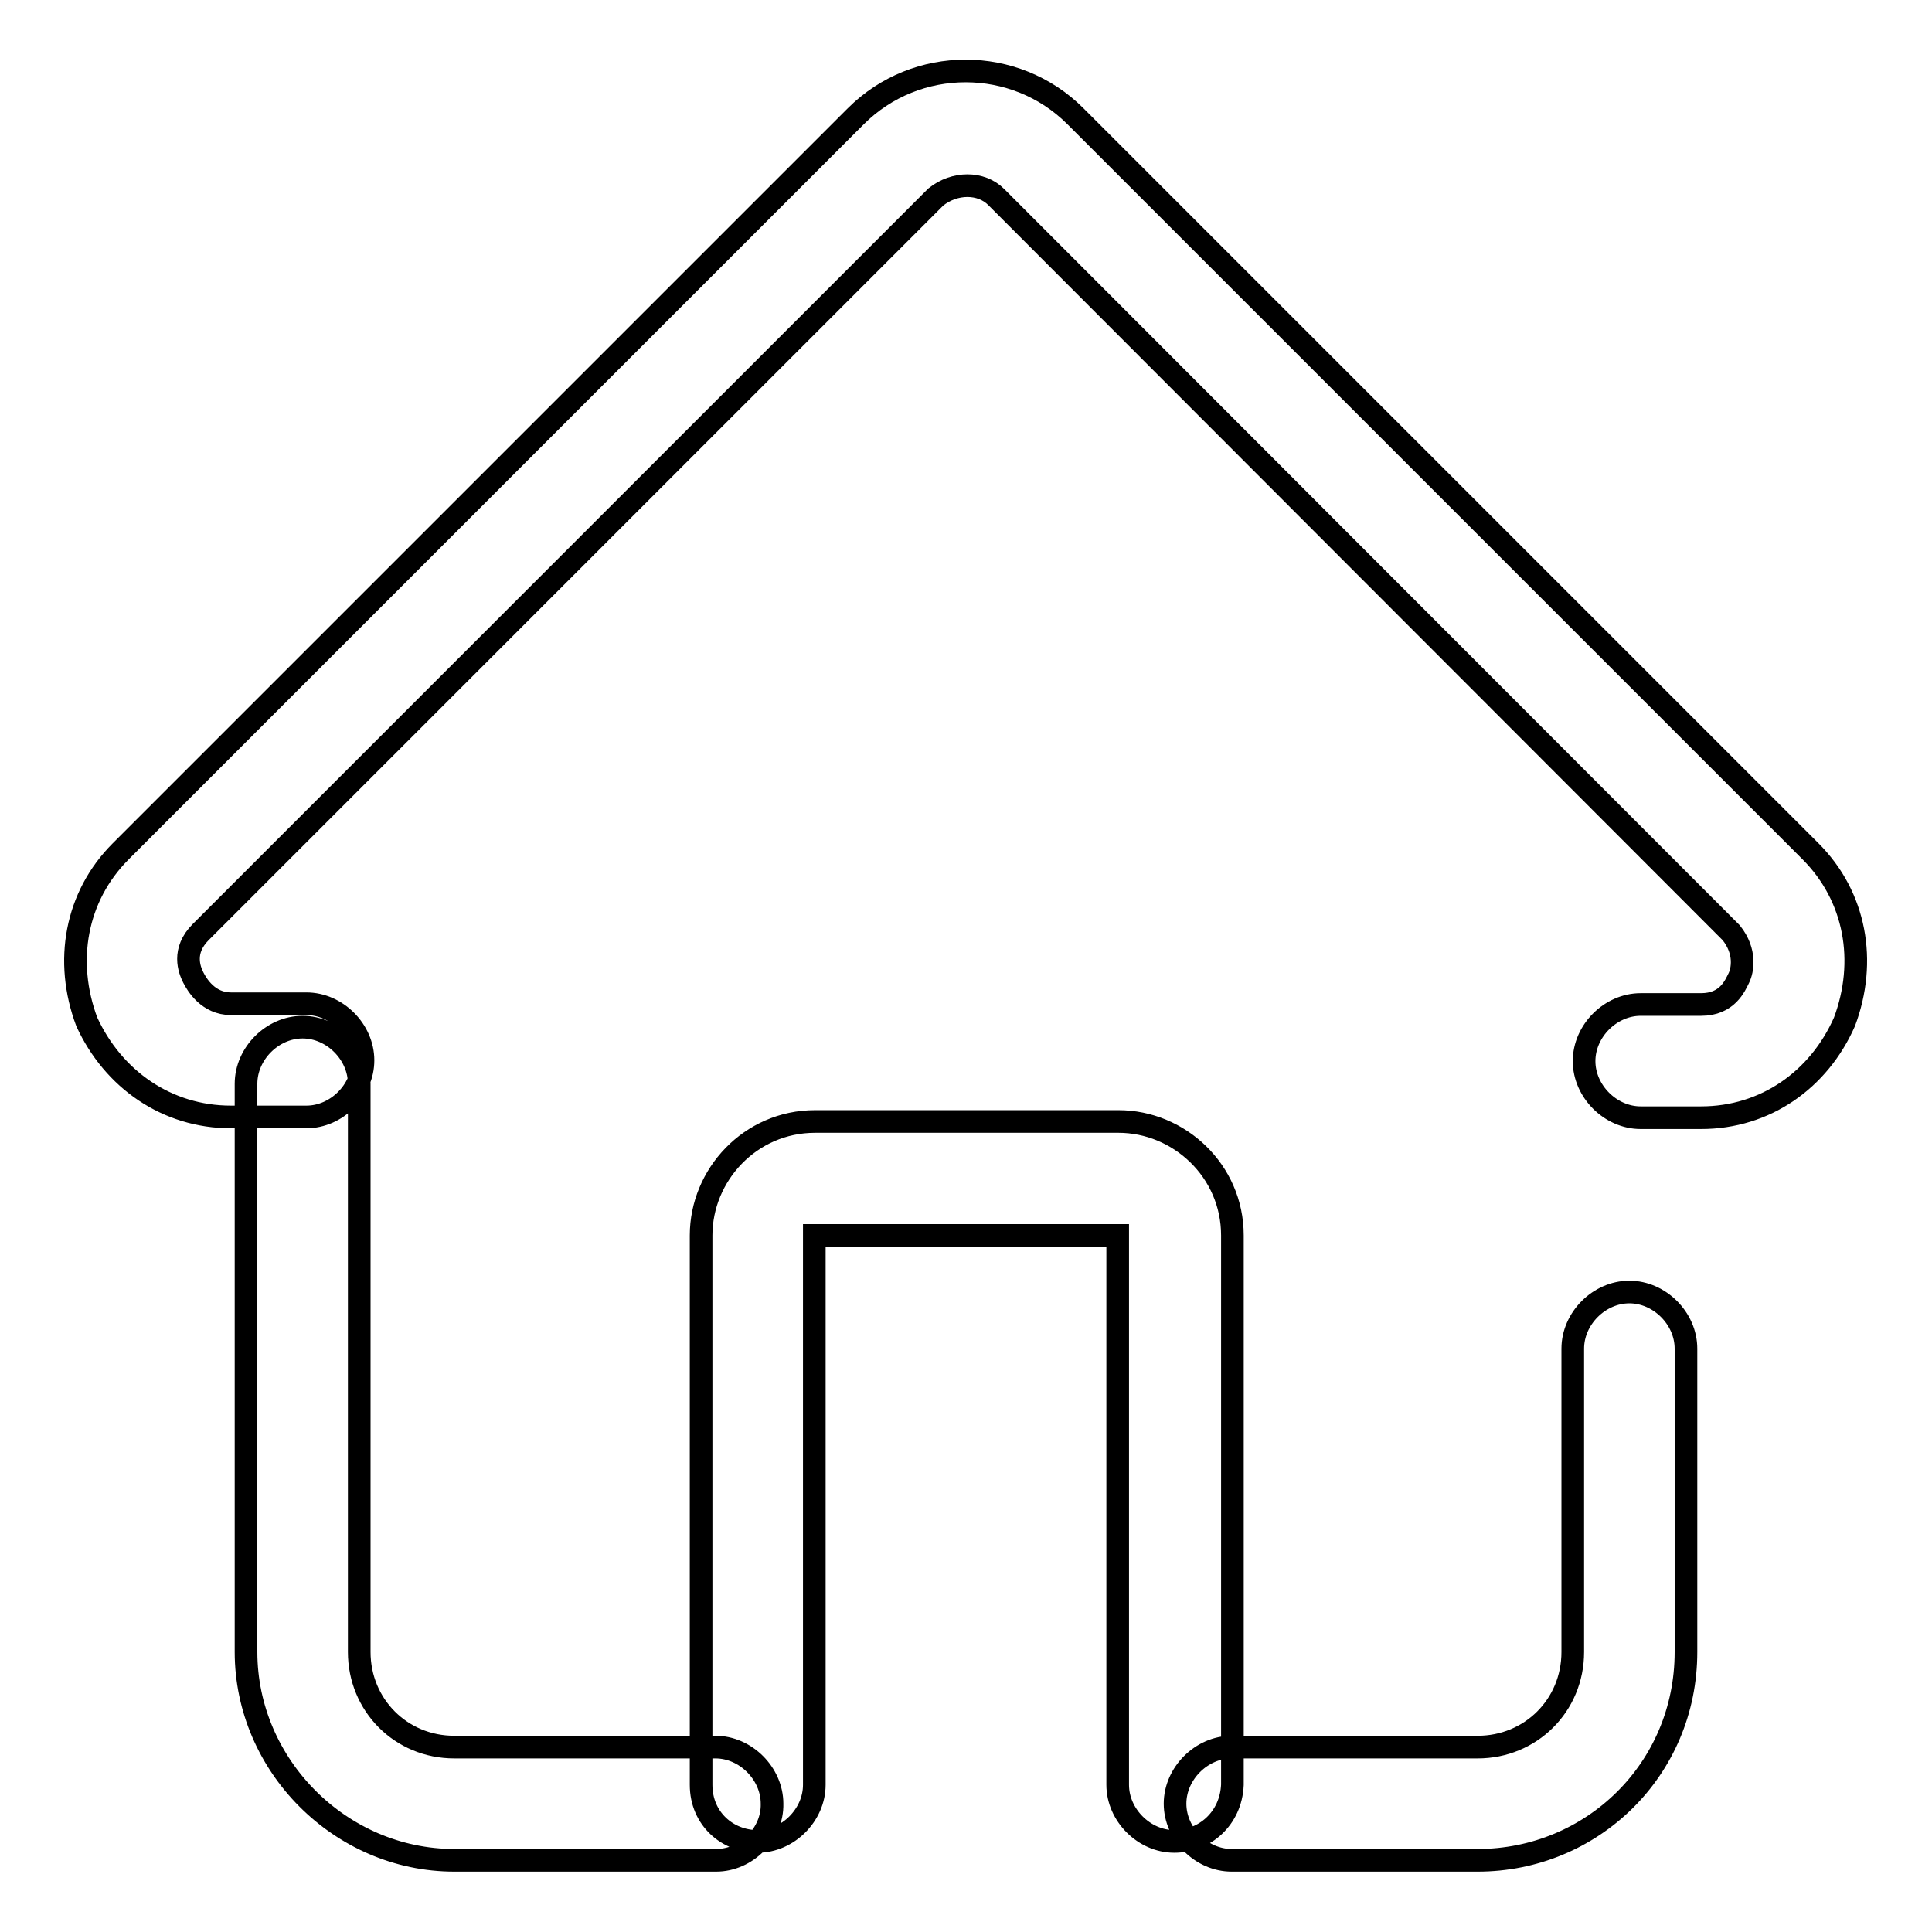 <?xml version="1.0" encoding="utf-8"?>
<!-- Svg Vector Icons : http://www.onlinewebfonts.com/icon -->
<!DOCTYPE svg PUBLIC "-//W3C//DTD SVG 1.1//EN" "http://www.w3.org/Graphics/SVG/1.1/DTD/svg11.dtd">
<svg version="1.1" xmlns="http://www.w3.org/2000/svg" xmlns:xlink="http://www.w3.org/1999/xlink" x="0px" y="0px" viewBox="0 0 256 256" enable-background="new 0 0 256 256" xml:space="preserve">
<g> <path stroke-width="3" fill-opacity="0" stroke="#000000"  d="M225.4,148.1h-8c-4,0-7.5-3.5-7.5-7.5c0-4,3.5-7.5,7.5-7.5h8c3.5,0,4.5-2.5,5-3.5c0.5-1,1-3.5-1-6L132,26.1 c-2-2-5.5-2-8,0l-97.4,97.4c-2.5,2.5-1.5,5-1,6c0.5,1,2,3.5,5,3.5h10c4,0,7.5,3.5,7.5,7.5c0,4-3.5,7.5-7.5,7.5h-10 c-8.5,0-15.6-5-19.1-12.6c-3-8-1.5-16.6,4.5-22.6l97.4-97.4c8-8,21.1-8,29.1,0l97.4,97.4c6,6,7.5,14.6,4.5,22.6 C241,143.1,233.9,148.1,225.4,148.1z M94.9,246.5H60.2c-15.1,0-27.6-12.6-27.6-27.6v-75.3c0-4,3.5-7.5,7.5-7.5c4,0,7.5,3.5,7.5,7.5 v75.3c0,7,5.5,12.6,12.6,12.6h34.6c4,0,7.5,3.5,7.5,7.5C102.4,243,98.9,246.5,94.9,246.5z M195.8,246.5h-32.6c-4,0-7.5-3.5-7.5-7.5 c0-4,3.5-7.5,7.5-7.5h32.6c7,0,12.6-5.5,12.6-12.6v-40.2c0-4,3.5-7.5,7.5-7.5c4,0,7.5,3.5,7.5,7.5v40.2 C223.4,234.5,210.9,246.5,195.8,246.5z M155.6,244c-4,0-7.5-3.5-7.5-7.5v-72.8h-40.2v72.8c0,4-3.5,7.5-7.5,7.5c-4,0-7.5-3-7.5-7.5 v-72.8c0-8,6.5-15.1,15.1-15.1h40.2c8,0,15.1,6.5,15.1,15.1v72.8C163.1,241,159.6,244,155.6,244z"/></g>
</svg>